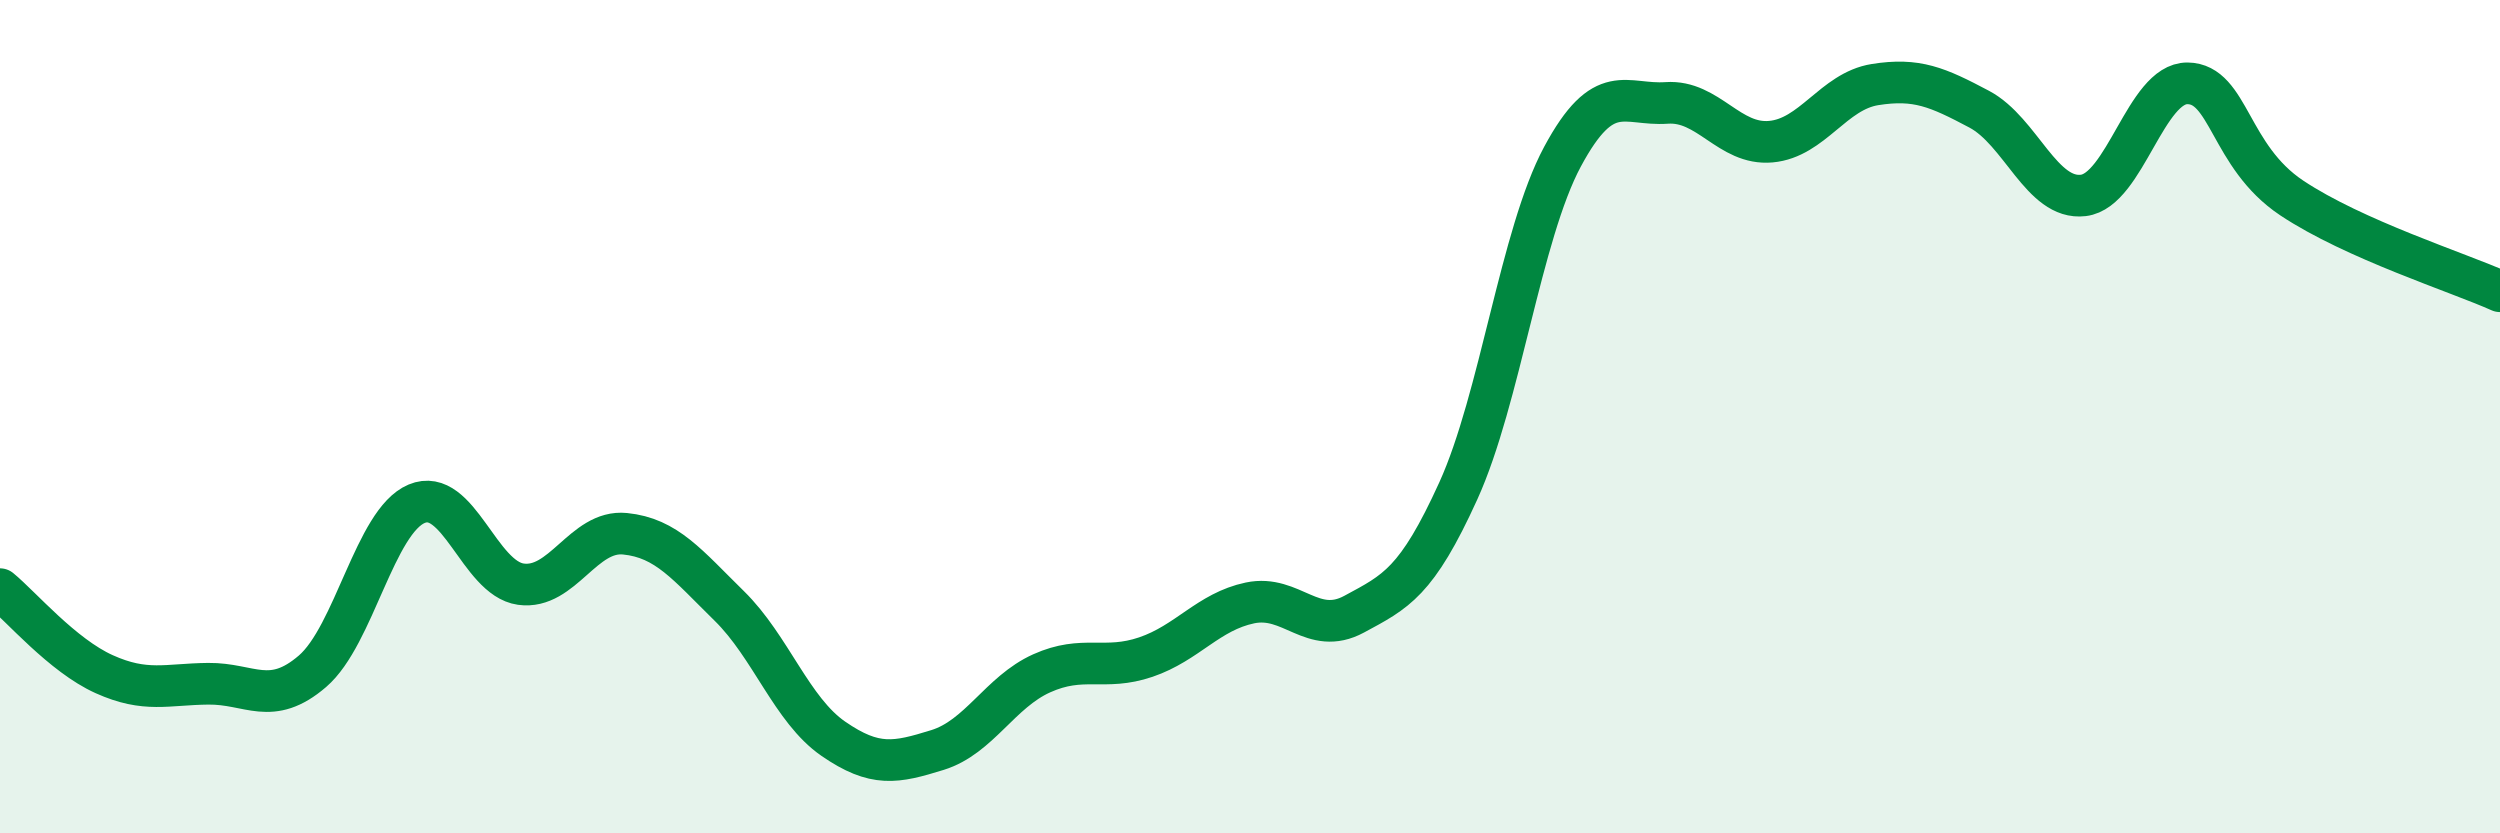 
    <svg width="60" height="20" viewBox="0 0 60 20" xmlns="http://www.w3.org/2000/svg">
      <path
        d="M 0,14.14 C 0.5,14.55 1.5,15.73 2.5,16.18 C 3.5,16.63 4,16.42 5,16.41 C 6,16.4 6.5,16.97 7.5,16.11 C 8.5,15.25 9,12.51 10,12.09 C 11,11.67 11.5,13.88 12.5,14.02 C 13.5,14.16 14,12.71 15,12.81 C 16,12.91 16.5,13.56 17.5,14.54 C 18.5,15.52 19,17.04 20,17.73 C 21,18.42 21.5,18.31 22.5,18 C 23.5,17.69 24,16.61 25,16.16 C 26,15.71 26.5,16.11 27.5,15.77 C 28.5,15.43 29,14.68 30,14.47 C 31,14.26 31.5,15.28 32.5,14.74 C 33.5,14.2 34,13.98 35,11.78 C 36,9.58 36.5,5.62 37.5,3.76 C 38.5,1.9 39,2.54 40,2.47 C 41,2.4 41.5,3.49 42.5,3.4 C 43.5,3.31 44,2.19 45,2.03 C 46,1.87 46.5,2.09 47.5,2.62 C 48.5,3.15 49,4.81 50,4.69 C 51,4.57 51.5,1.99 52.5,2 C 53.5,2.01 53.5,3.75 55,4.75 C 56.5,5.75 59,6.54 60,6.99L60 20L0 20Z"
        fill="#008740"
        opacity="0.1"
        stroke-linecap="round"
        stroke-linejoin="round"
      />
      <path
        d="M 0,14.14 C 0.5,14.55 1.5,15.73 2.5,16.18 C 3.5,16.63 4,16.42 5,16.41 C 6,16.4 6.5,16.97 7.5,16.11 C 8.5,15.25 9,12.51 10,12.09 C 11,11.67 11.5,13.88 12.5,14.02 C 13.5,14.16 14,12.71 15,12.81 C 16,12.91 16.5,13.56 17.5,14.54 C 18.5,15.52 19,17.04 20,17.73 C 21,18.42 21.5,18.31 22.5,18 C 23.5,17.69 24,16.61 25,16.16 C 26,15.71 26.5,16.11 27.5,15.77 C 28.5,15.43 29,14.68 30,14.47 C 31,14.26 31.5,15.28 32.5,14.74 C 33.5,14.2 34,13.98 35,11.78 C 36,9.58 36.5,5.62 37.5,3.76 C 38.5,1.9 39,2.54 40,2.47 C 41,2.4 41.5,3.49 42.5,3.4 C 43.5,3.31 44,2.19 45,2.03 C 46,1.87 46.5,2.09 47.5,2.62 C 48.5,3.15 49,4.81 50,4.69 C 51,4.57 51.5,1.99 52.5,2 C 53.5,2.01 53.5,3.75 55,4.75 C 56.5,5.75 59,6.54 60,6.99"
        stroke="#008740"
        stroke-width="1"
        fill="none"
        stroke-linecap="round"
        stroke-linejoin="round"
      />
    </svg>
  